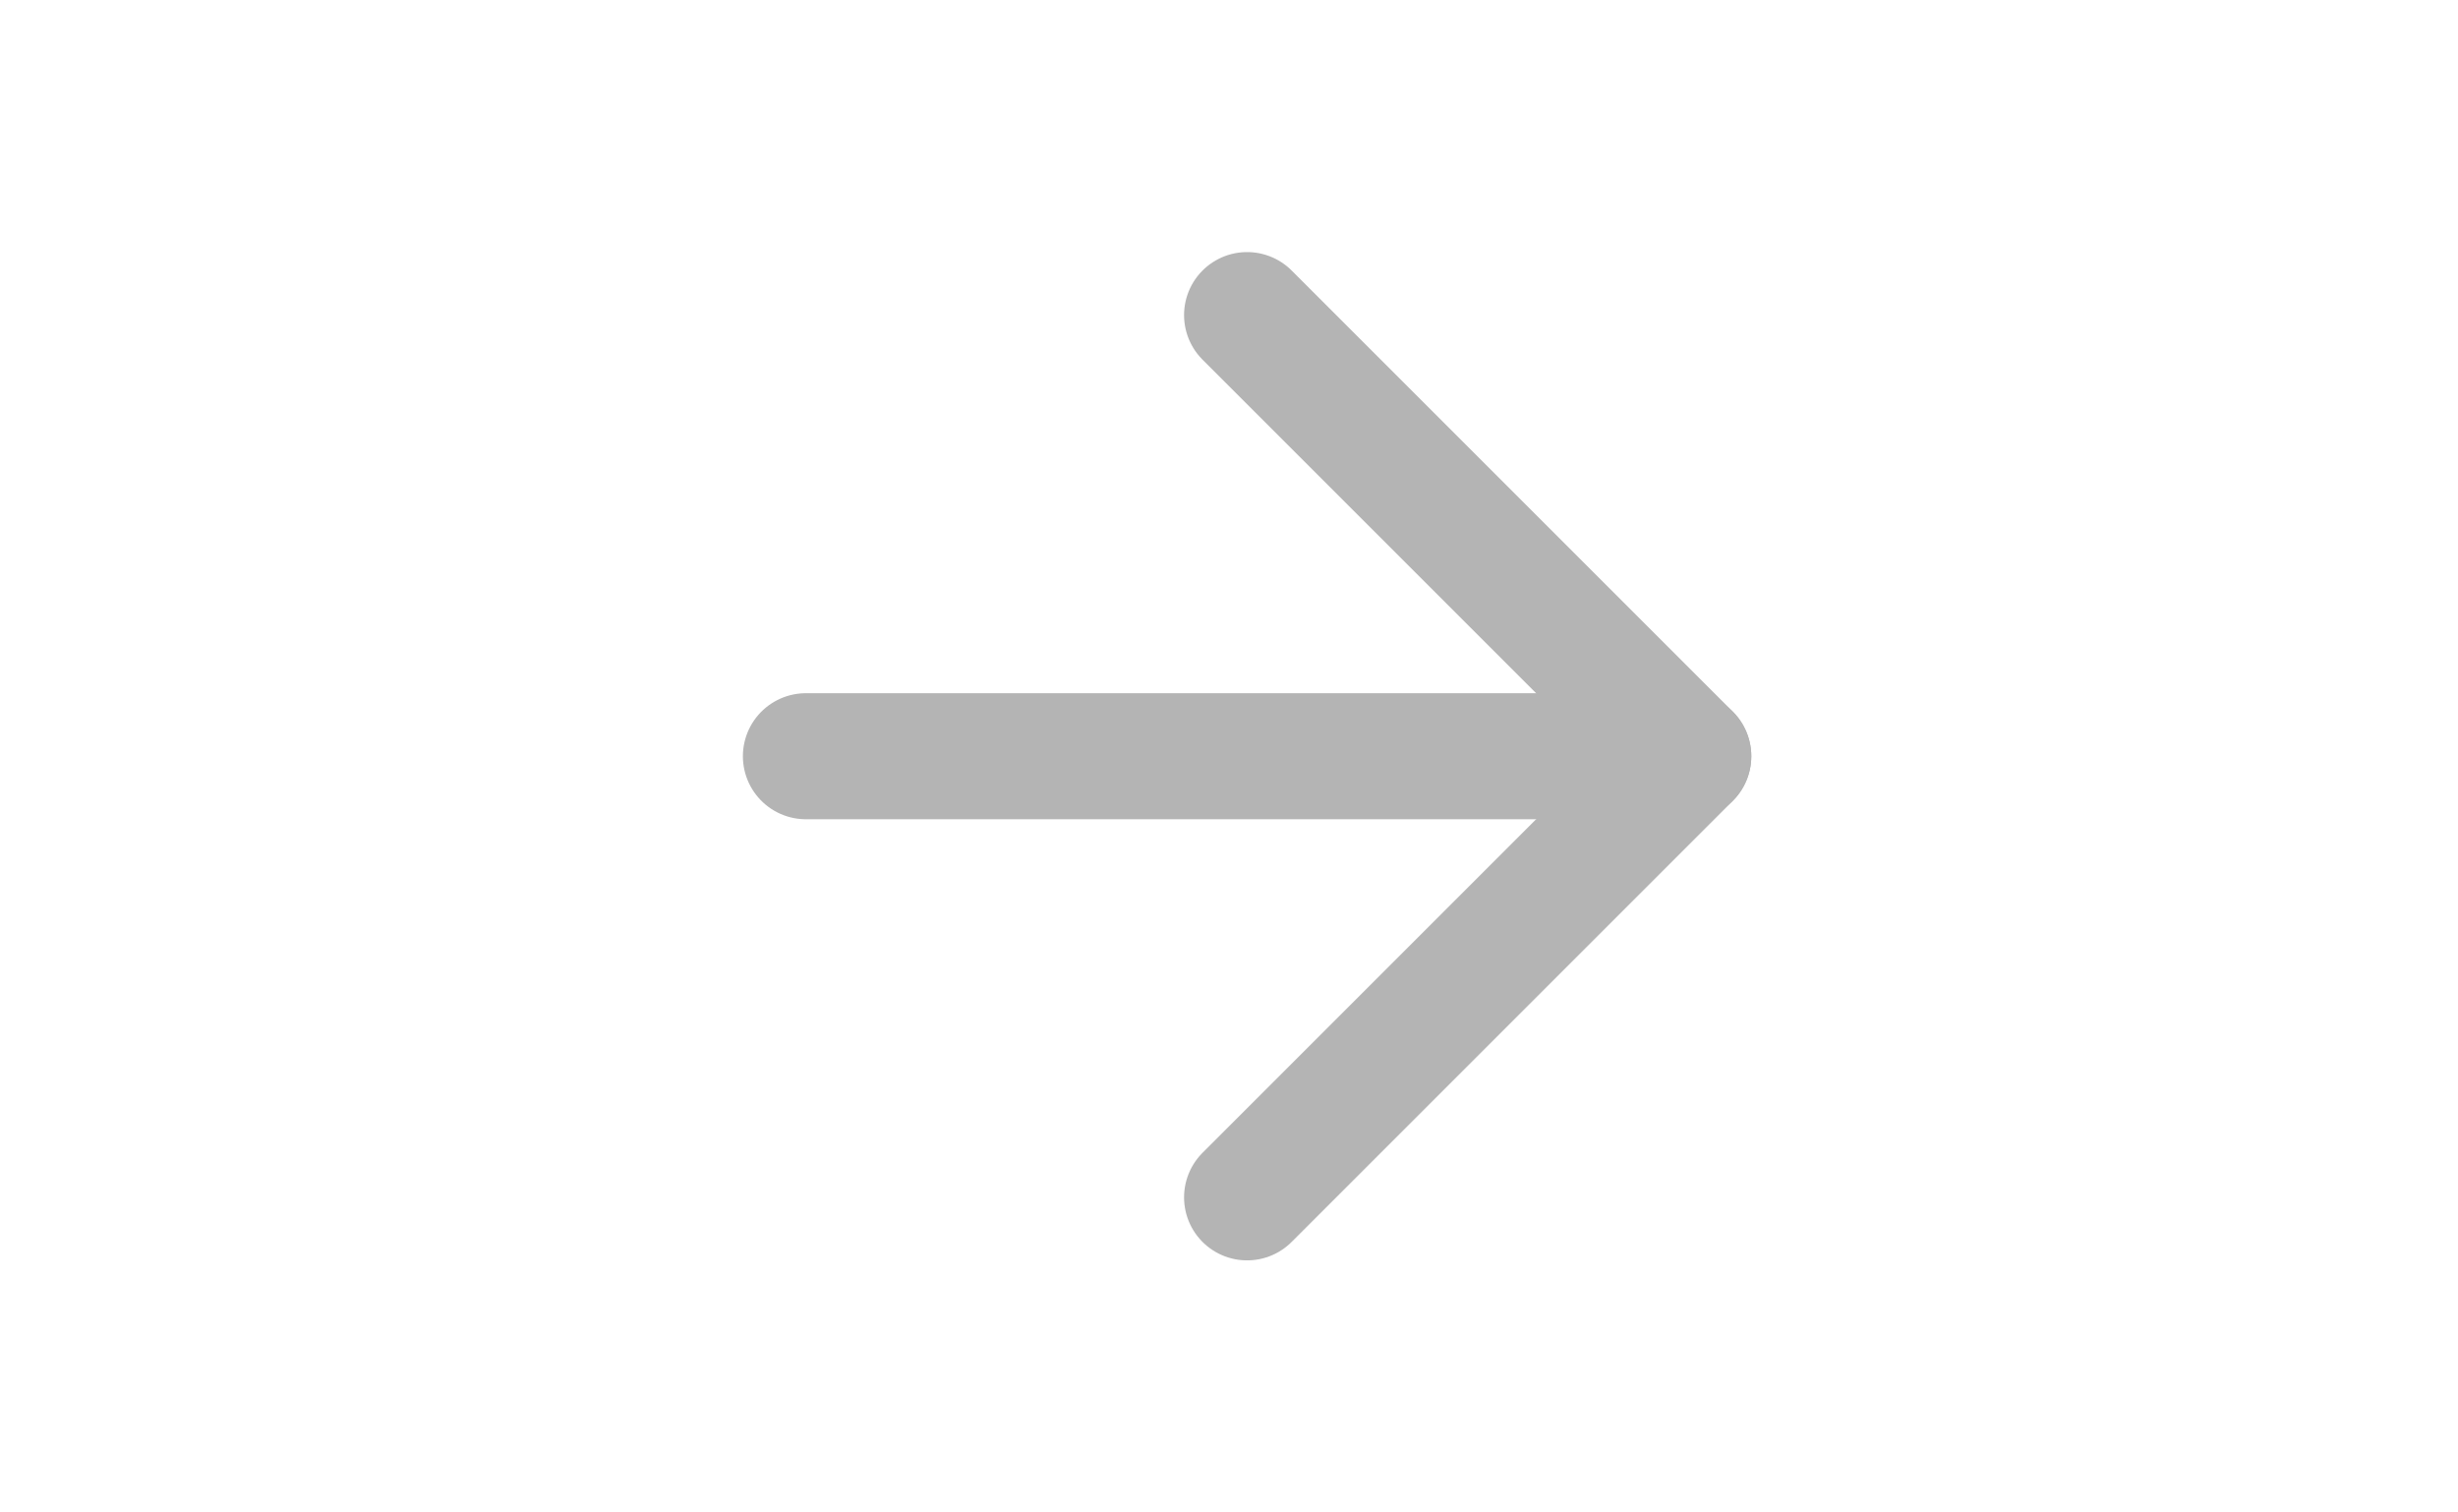 <?xml version="1.0" encoding="UTF-8"?> <svg xmlns="http://www.w3.org/2000/svg" width="39" height="24" viewBox="0 0 39 24" fill="none"> <path d="M26.787 12L12.787 12" stroke="#B4B4B4" stroke-width="2" stroke-linecap="round" stroke-linejoin="round"></path> <path d="M19.787 19L26.787 12L19.787 5" stroke="#B4B4B4" stroke-width="2" stroke-linecap="round" stroke-linejoin="round"></path> </svg> 